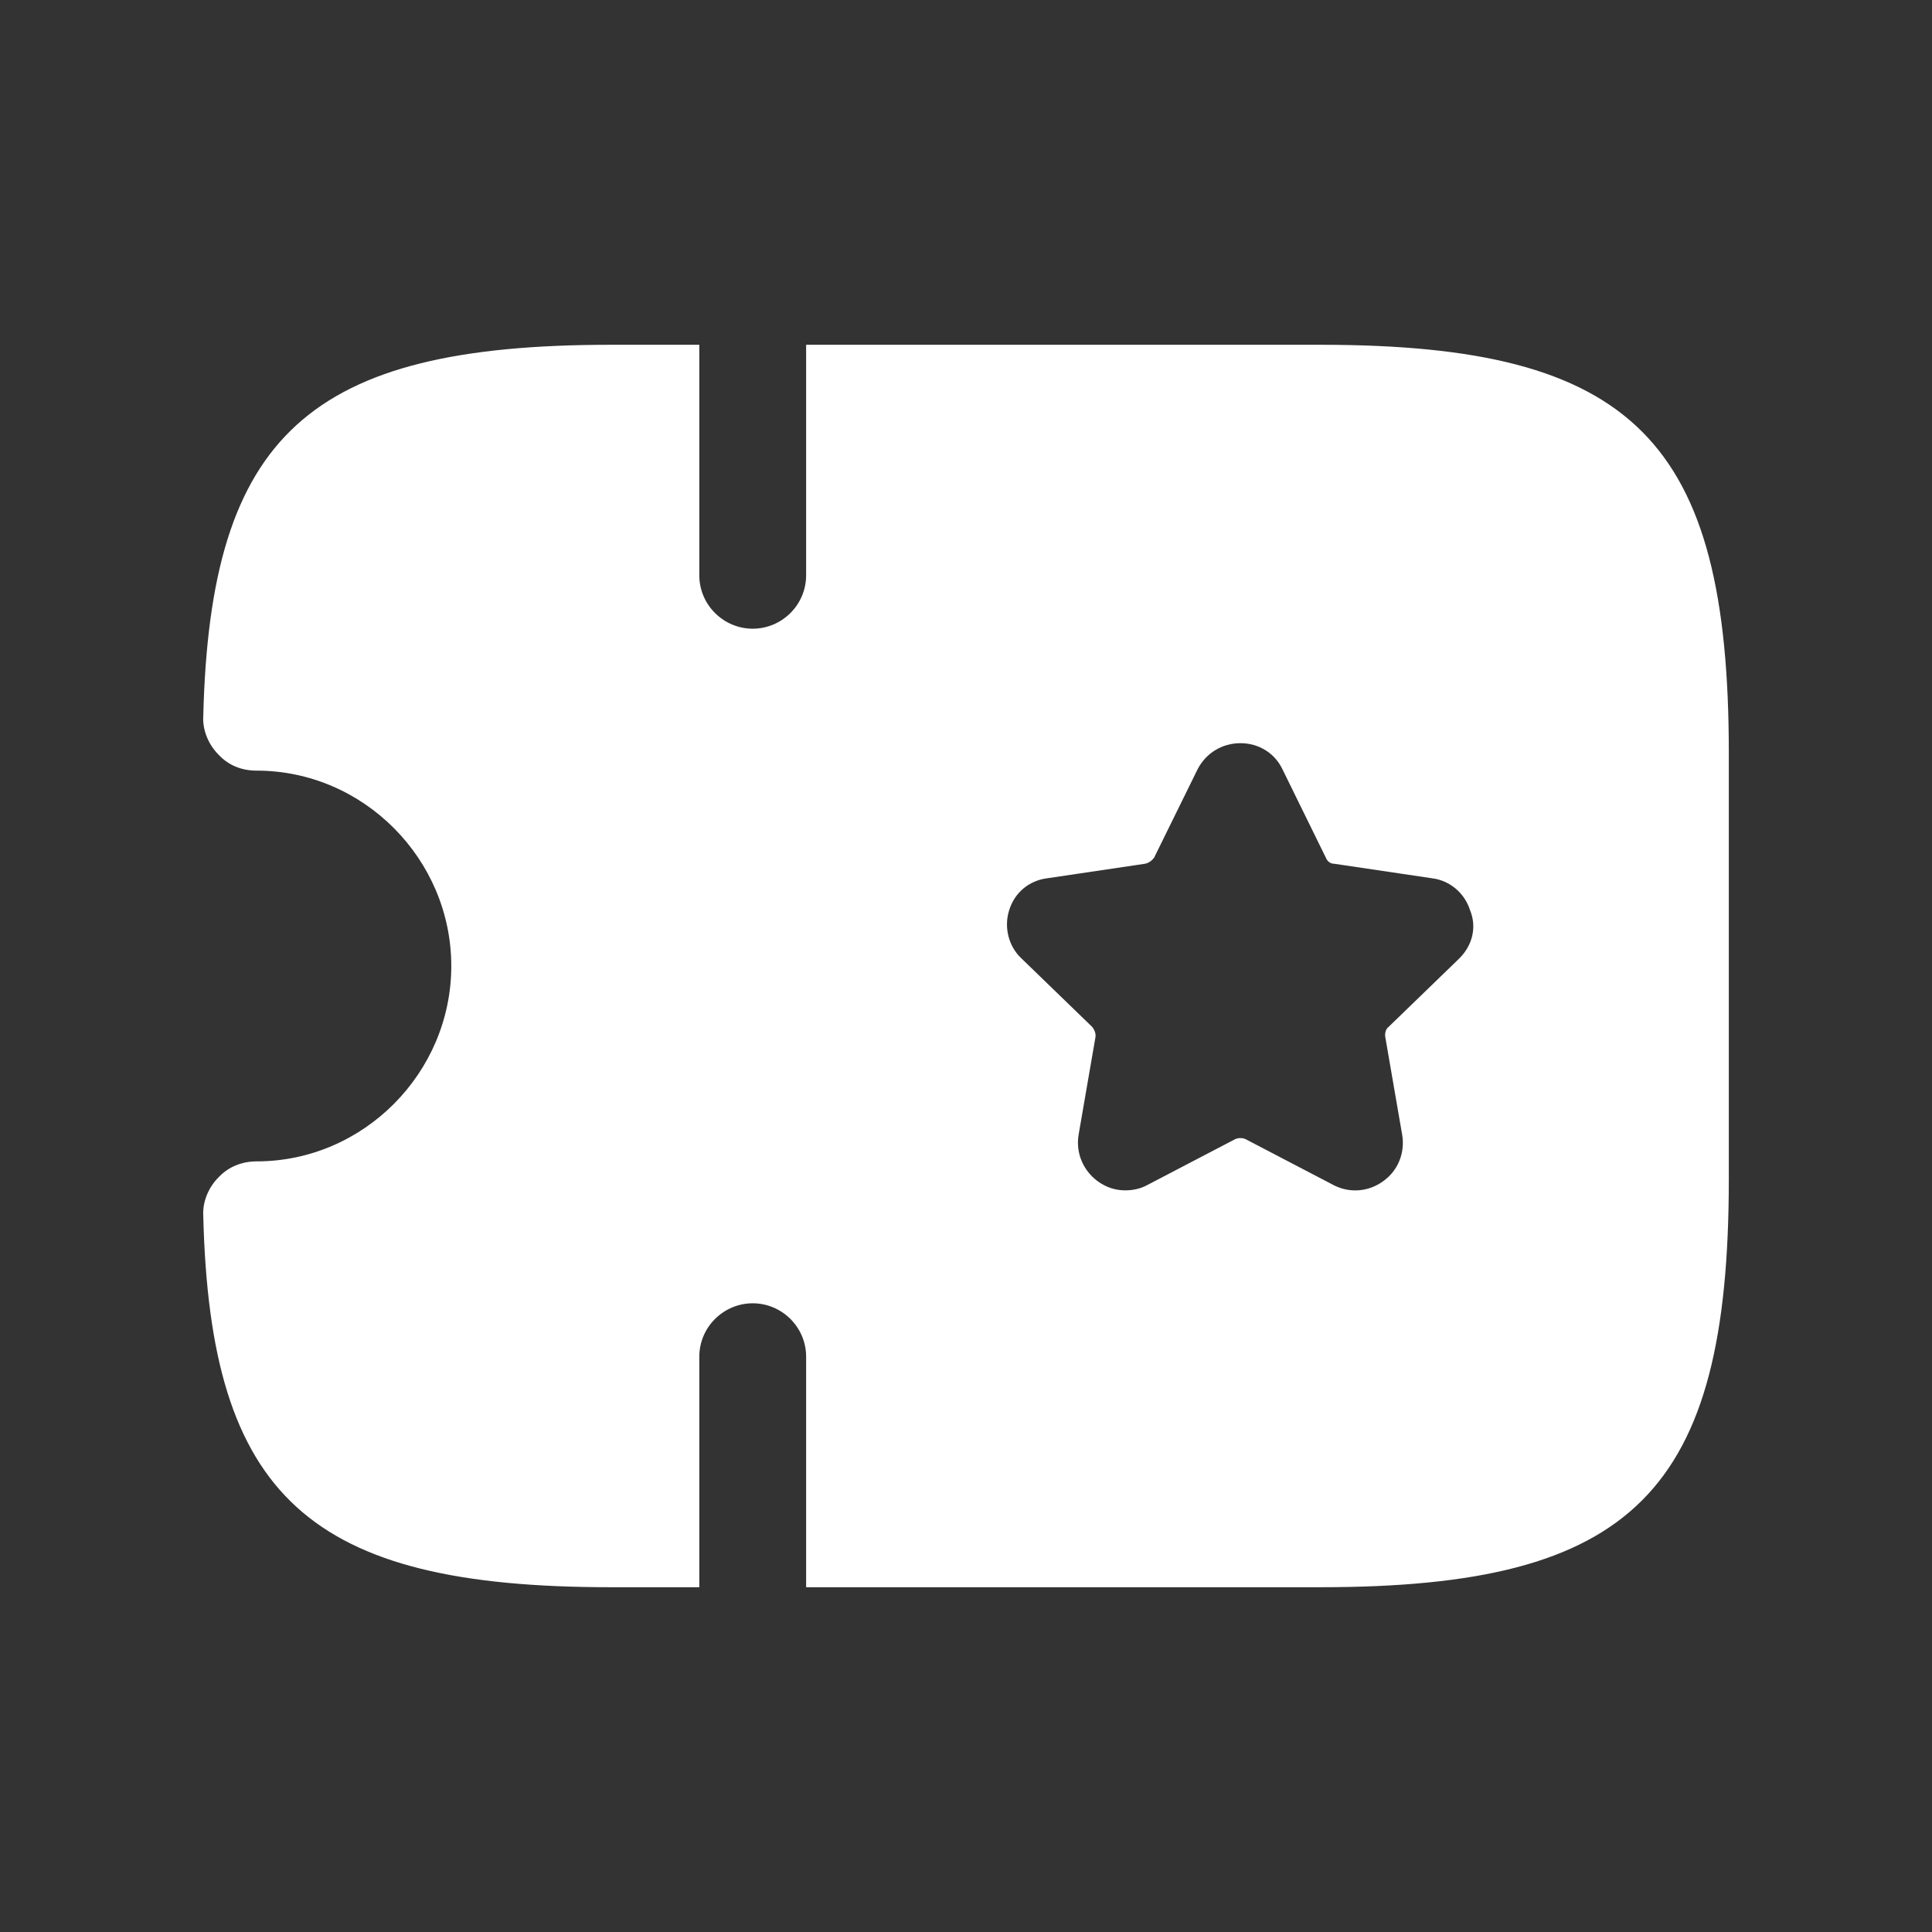 <svg width="24" height="24" viewBox="0 0 24 24" fill="none" xmlns="http://www.w3.org/2000/svg">
<rect x="0" y="0" width="24" height="24" fill="#333333" stroke="none"/>
<path d="M16.404 4.283H10.014V7.146C10.014 7.516 9.711 7.81 9.351 7.81C8.99 7.81 8.687 7.516 8.687 7.146V4.283H7.587C3.842 4.283 2.61 5.402 2.525 8.9C2.515 9.071 2.591 9.251 2.714 9.374C2.838 9.507 2.999 9.573 3.188 9.573C4.516 9.573 5.606 10.673 5.606 12C5.606 13.327 4.516 14.427 3.188 14.427C3.008 14.427 2.838 14.493 2.714 14.626C2.591 14.749 2.515 14.929 2.525 15.1C2.61 18.598 3.842 19.717 7.587 19.717H8.687V16.854C8.687 16.484 8.99 16.19 9.351 16.19C9.711 16.19 10.014 16.484 10.014 16.854V19.717H16.404C20.291 19.717 21.476 18.532 21.476 14.645V9.355C21.476 5.468 20.291 4.283 16.404 4.283ZM18.129 11.905L17.248 12.758C17.21 12.787 17.2 12.844 17.21 12.891L17.418 14.095C17.456 14.313 17.371 14.541 17.181 14.674C17.001 14.806 16.764 14.825 16.565 14.721L15.475 14.152C15.437 14.133 15.38 14.133 15.342 14.152L14.252 14.721C14.167 14.768 14.072 14.787 13.977 14.787C13.854 14.787 13.74 14.749 13.636 14.674C13.456 14.541 13.361 14.323 13.399 14.095L13.607 12.891C13.617 12.844 13.598 12.796 13.569 12.758L12.688 11.905C12.527 11.754 12.47 11.517 12.536 11.308C12.602 11.09 12.783 10.938 13.01 10.91L14.223 10.73C14.271 10.72 14.309 10.692 14.337 10.654L14.878 9.554C14.982 9.355 15.181 9.232 15.409 9.232C15.636 9.232 15.835 9.355 15.93 9.554L16.47 10.654C16.489 10.701 16.527 10.73 16.575 10.73L17.788 10.91C18.016 10.938 18.196 11.099 18.262 11.308C18.348 11.517 18.291 11.744 18.129 11.905Z" fill="white"/>
</svg>
